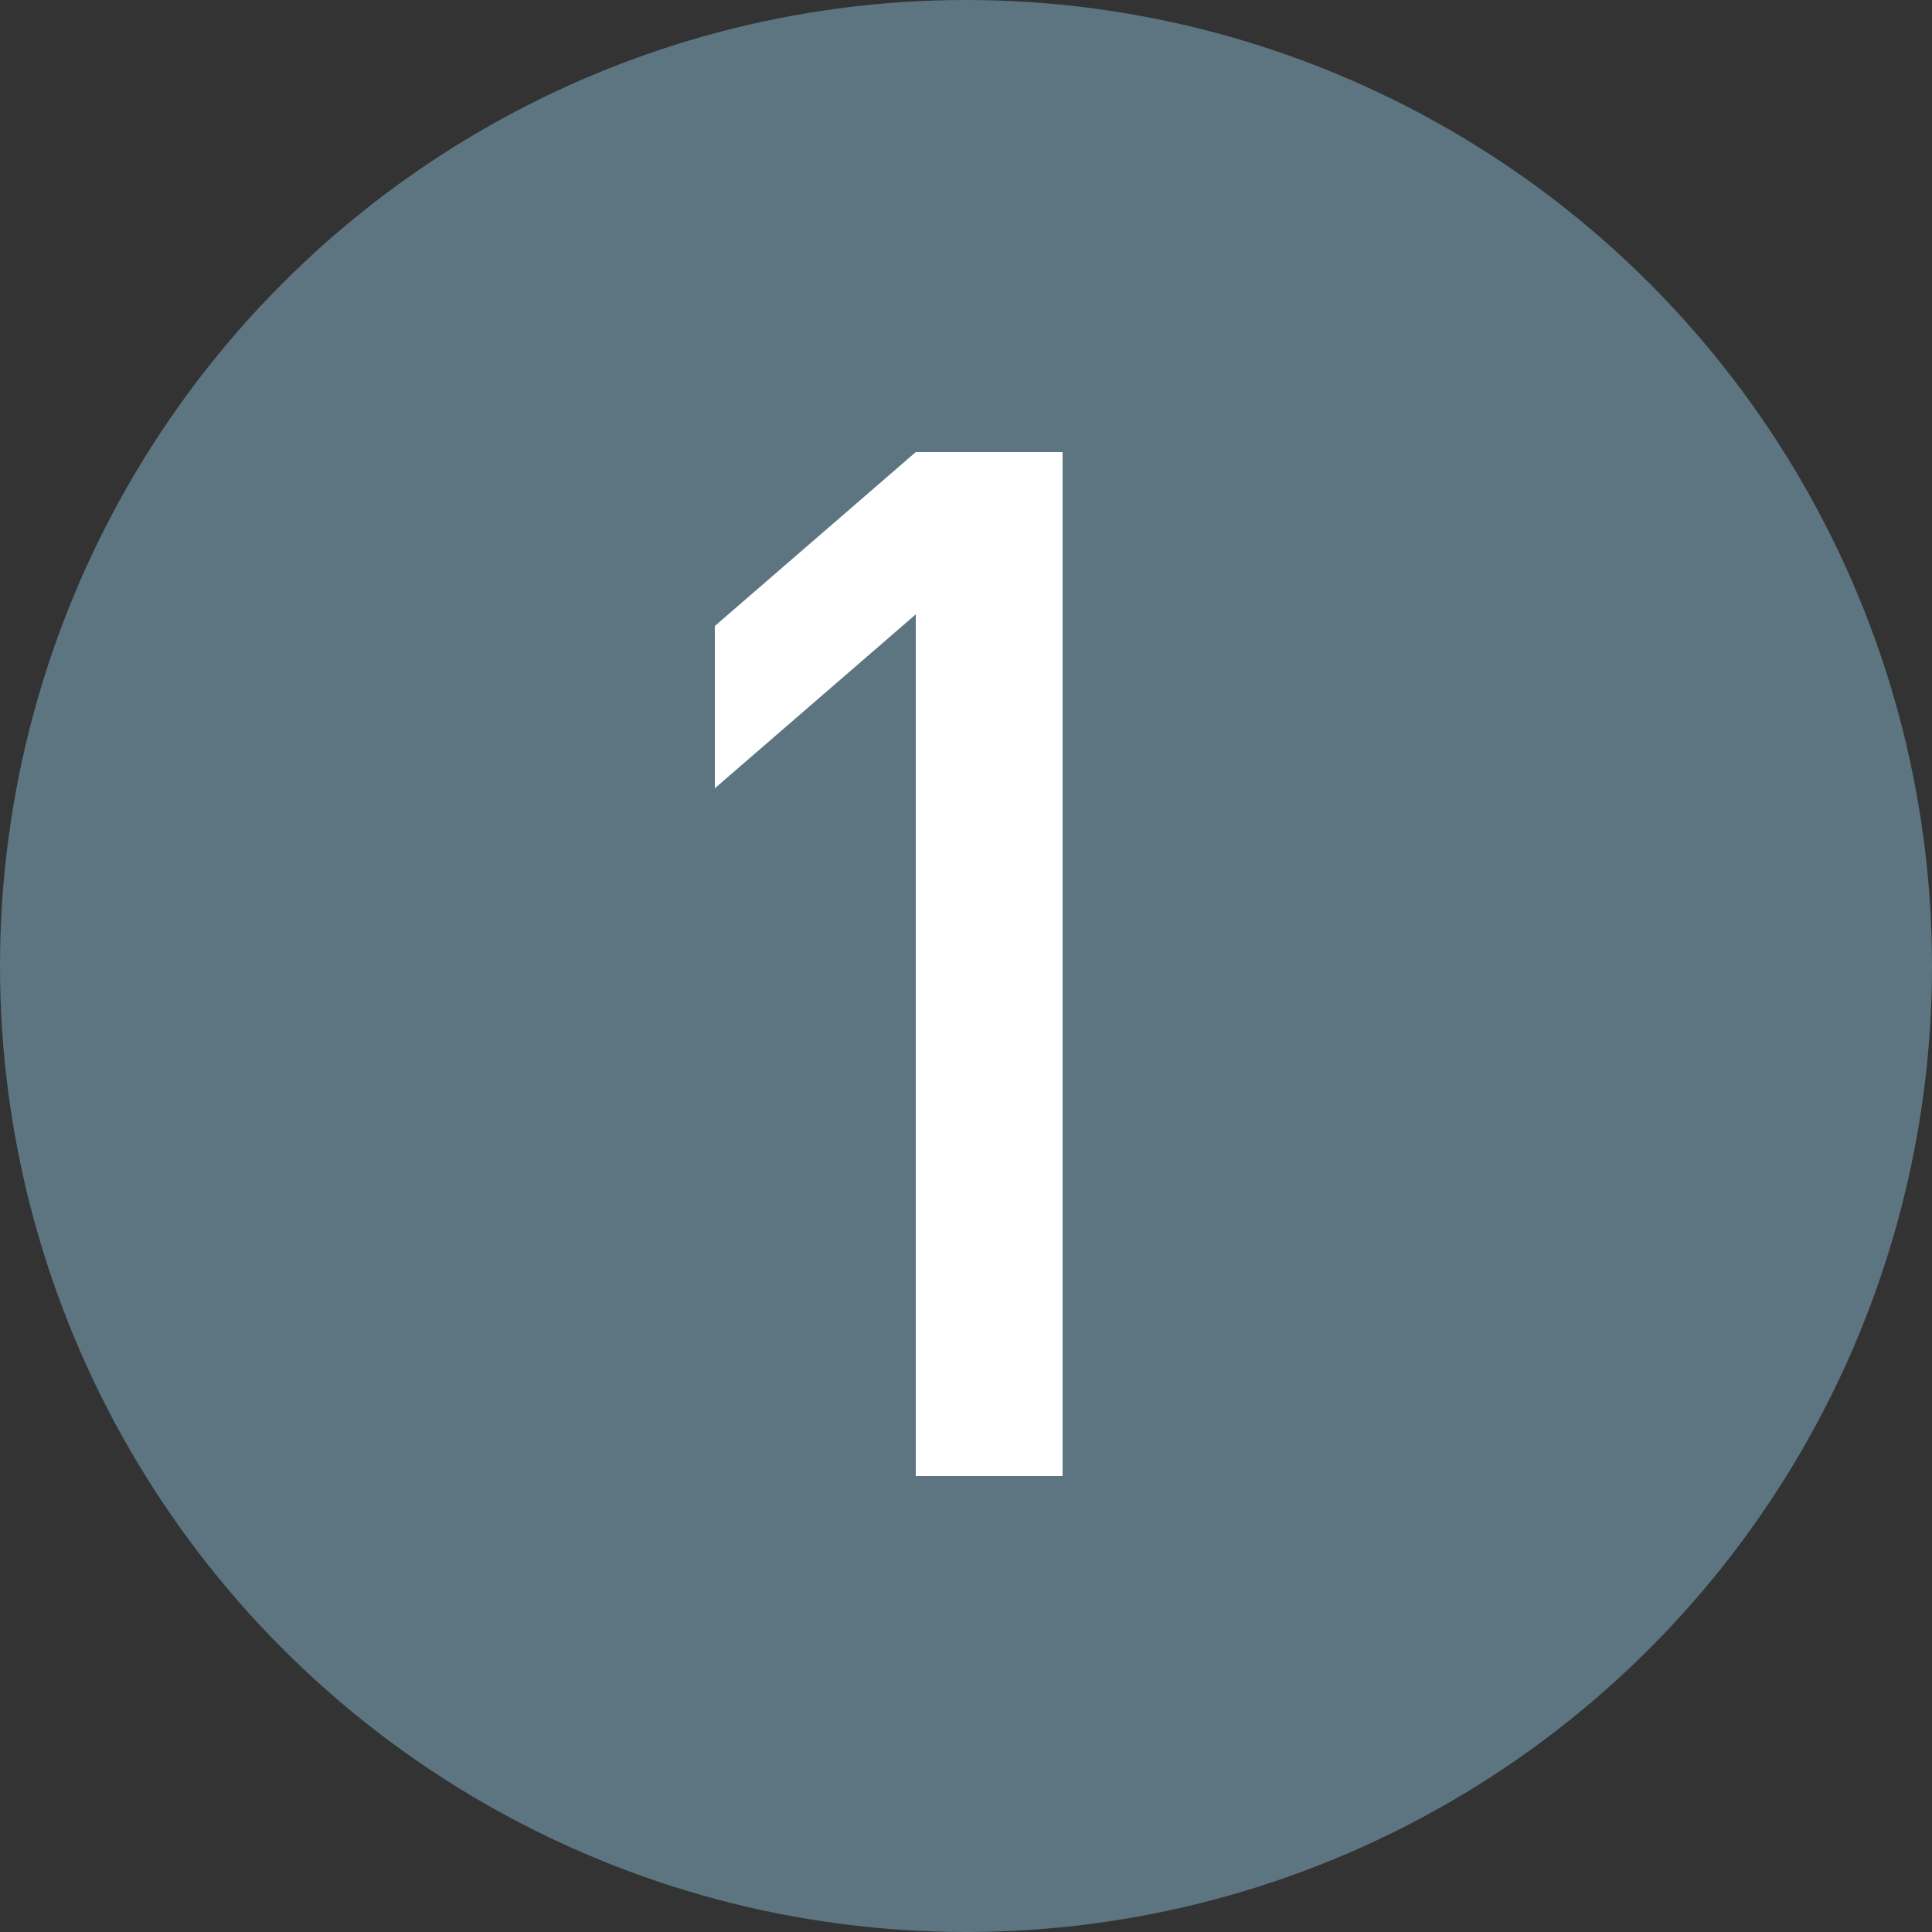 <?xml version="1.0" encoding="utf-8"?>
<!-- Generator: Adobe Illustrator 22.0.1, SVG Export Plug-In . SVG Version: 6.00 Build 0)  -->
<svg version="1.1" id="レイヤー_1" xmlns="http://www.w3.org/2000/svg" xmlns:xlink="http://www.w3.org/1999/xlink" x="0px"
	 y="0px" viewBox="0 0 50 50" style="enable-background:new 0 0 50 50;" xml:space="preserve">
<rect x="0" y="0" width="50" height="50" fill="#333333" stroke="none"/>
<style type="text/css">
	.st0{fill:#5C7581;}
	.st1{fill:#FFFFFF;}
</style>
<title>アートボード 1</title>
<circle class="st0" cx="25" cy="25" r="25"/>
<path class="st1" d="M23.7,38.2V15.9l-5.2,4.5v-4.2l5.2-4.5h3.8v26.5H23.7z"/>
</svg>
